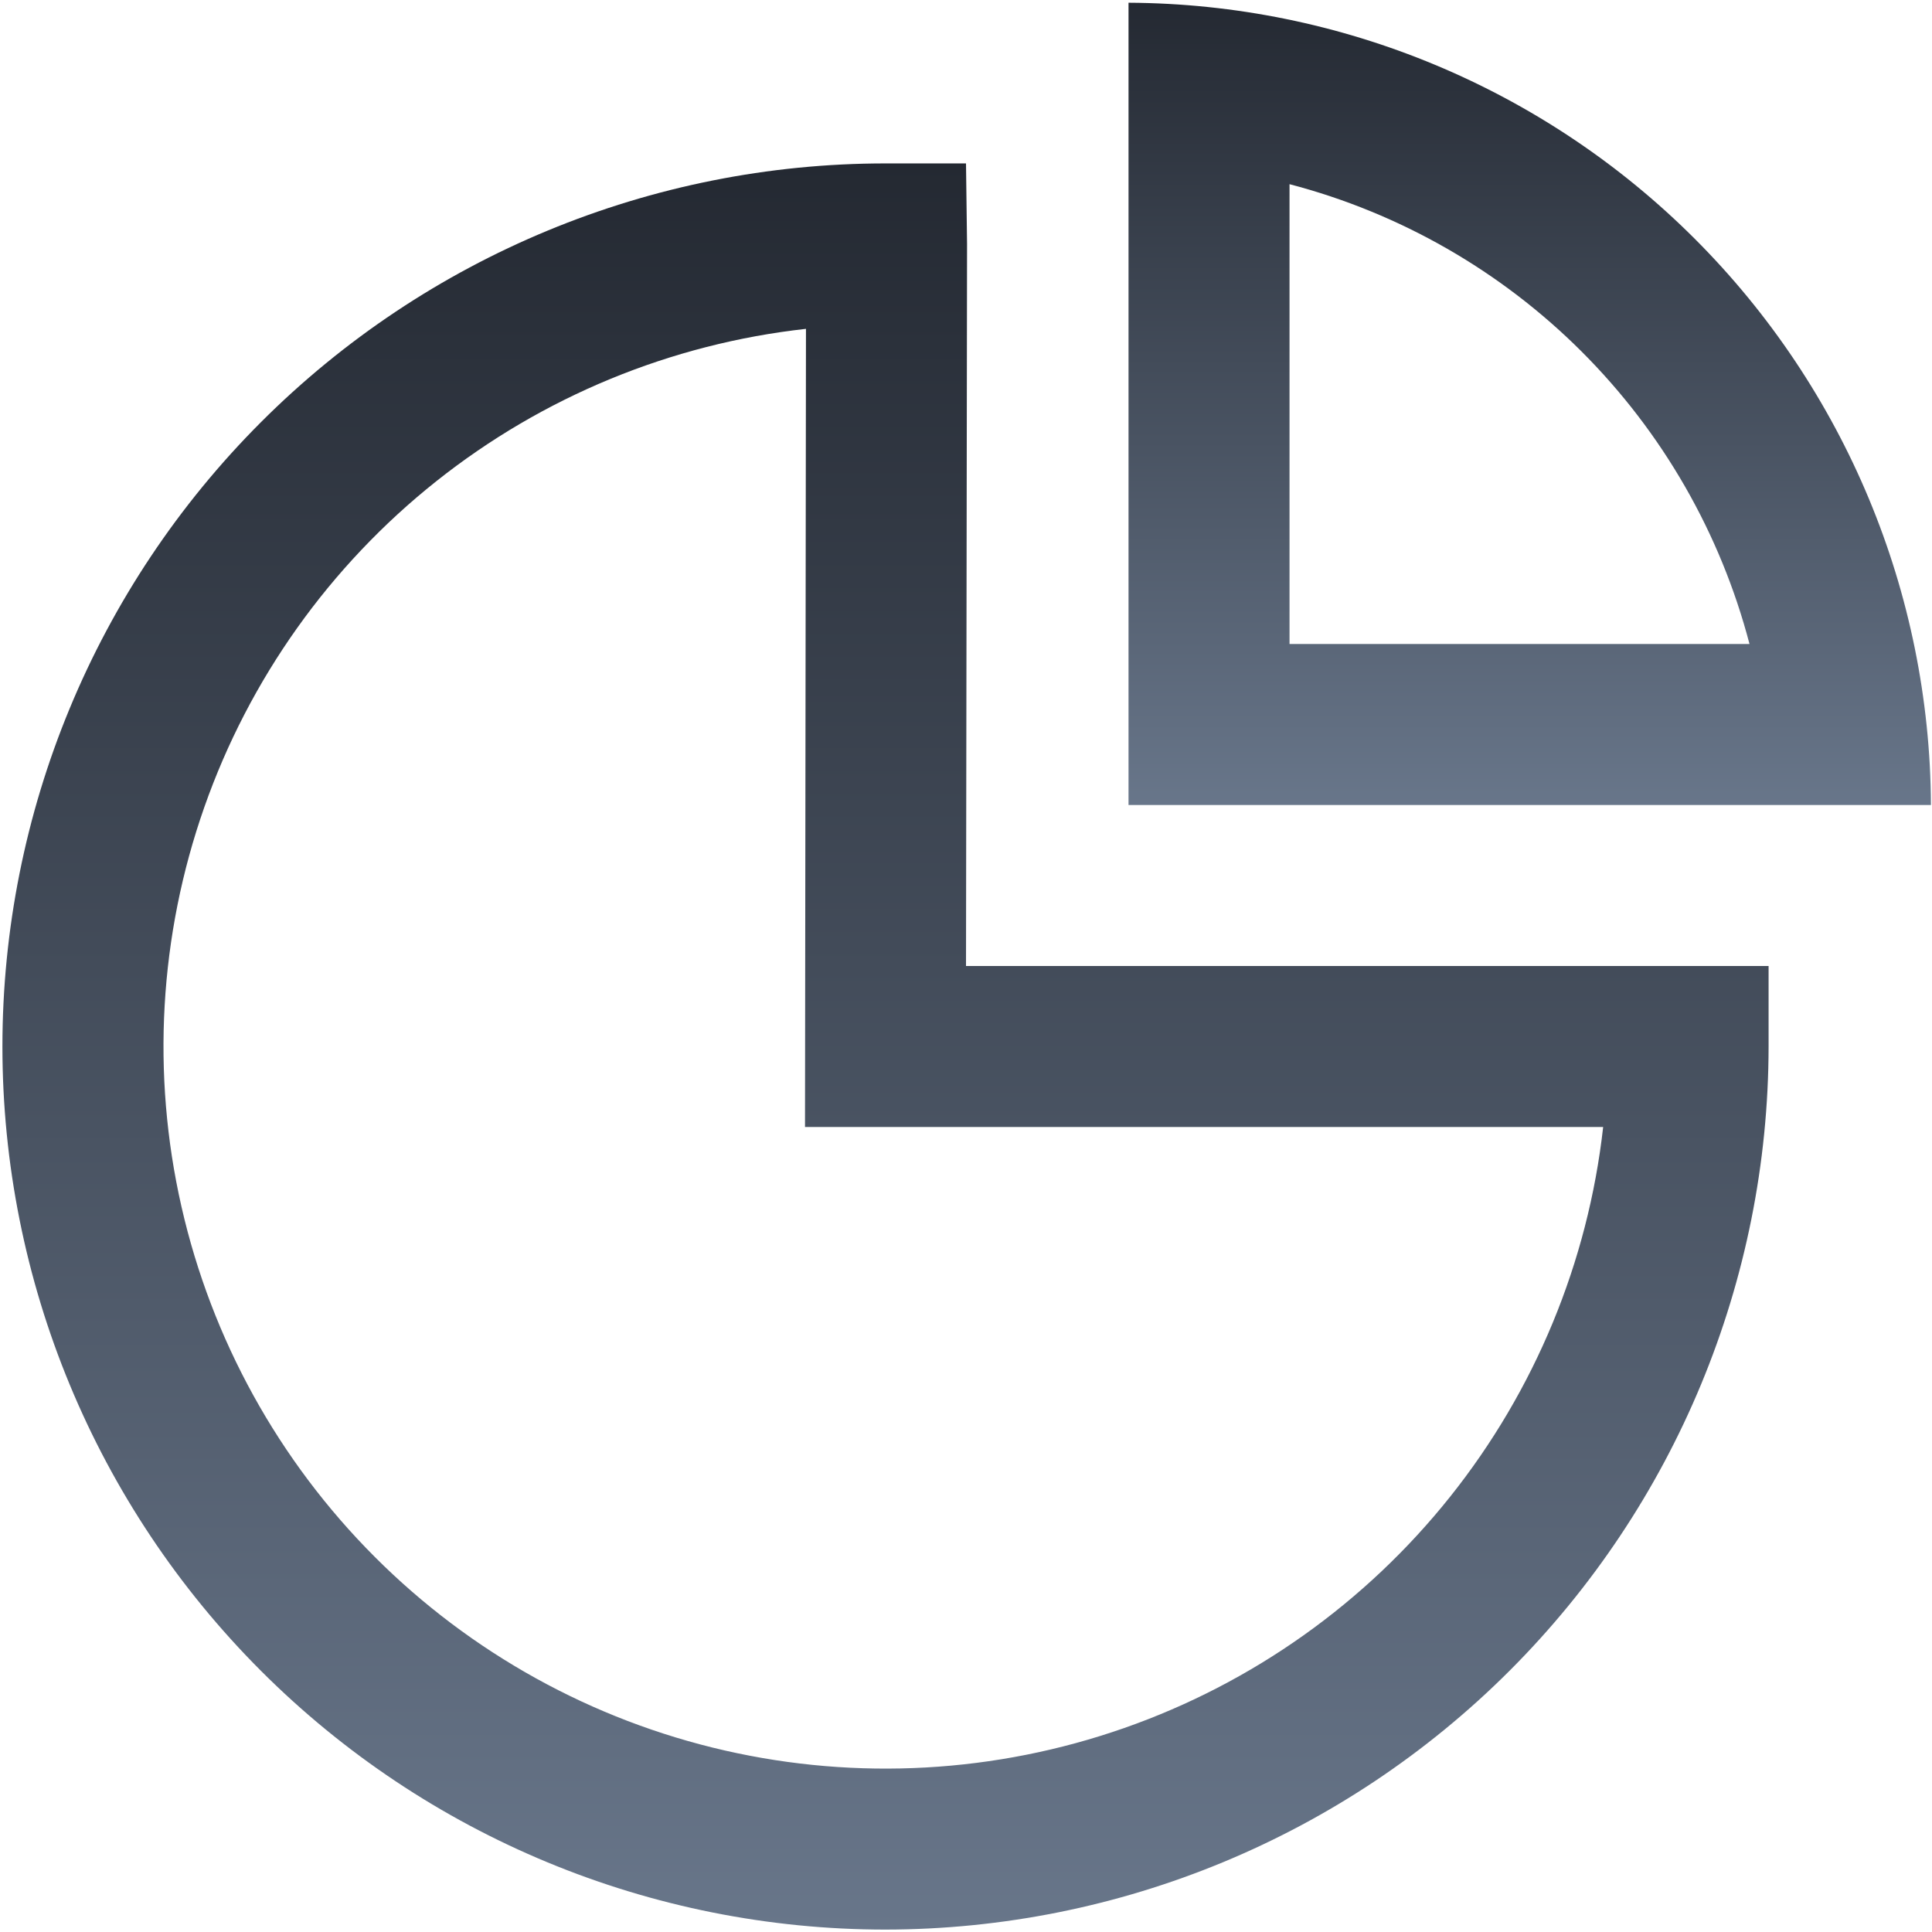 <?xml version="1.0" encoding="UTF-8"?> <svg xmlns="http://www.w3.org/2000/svg" width="512" height="512" viewBox="0 0 512 512" fill="none"><g clip-path="url(#clip0_256_160)"><path d="M234.667 511.36C172.6 511.36 113.074 486.704 69.185 442.815C25.297 398.927 0.641 339.401 0.641 277.333C0.641 215.266 25.297 155.74 69.185 111.851C113.074 67.963 172.6 43.307 234.667 43.307H256.001L256.278 64.64L256.001 256H468.694V277.333C468.626 339.38 443.948 398.866 400.074 442.74C356.2 486.614 296.714 511.292 234.667 511.36ZM213.59 87.147C177.771 91.12 143.801 105.127 115.592 127.556C87.383 149.985 66.081 179.924 54.139 213.927C42.196 247.93 40.098 284.614 48.086 319.756C56.074 354.899 73.824 387.071 99.292 412.57C124.76 438.069 156.911 455.858 192.044 463.889C227.177 471.919 263.863 469.866 297.881 457.964C331.898 446.063 361.863 424.797 384.326 396.615C406.789 368.434 420.838 334.481 424.854 298.667H213.334L213.59 87.147Z" fill="url(#paint0_linear_256_160)"></path><path d="M341.737 48.81C371.041 56.477 397.777 71.805 419.199 93.219C440.622 114.634 455.959 141.365 463.636 170.666H341.737V48.81ZM299.07 0.725V213.333H511.721C511.446 157.023 488.952 103.099 449.131 63.285C409.309 23.472 355.38 0.989 299.07 0.725Z" fill="url(#paint1_linear_256_160)"></path></g><defs><linearGradient id="paint0_linear_256_160" x1="234.667" y1="43.307" x2="234.667" y2="511.36" gradientUnits="userSpaceOnUse"><stop stop-color="#242932"></stop><stop offset="1" stop-color="#68768A"></stop></linearGradient><linearGradient id="paint1_linear_256_160" x1="405.396" y1="0.725" x2="405.396" y2="213.333" gradientUnits="userSpaceOnUse"><stop stop-color="#242932"></stop><stop offset="1" stop-color="#68768A"></stop></linearGradient><clipPath id="clip0_256_160"><rect width="512" height="512" fill="white"></rect></clipPath></defs></svg> 